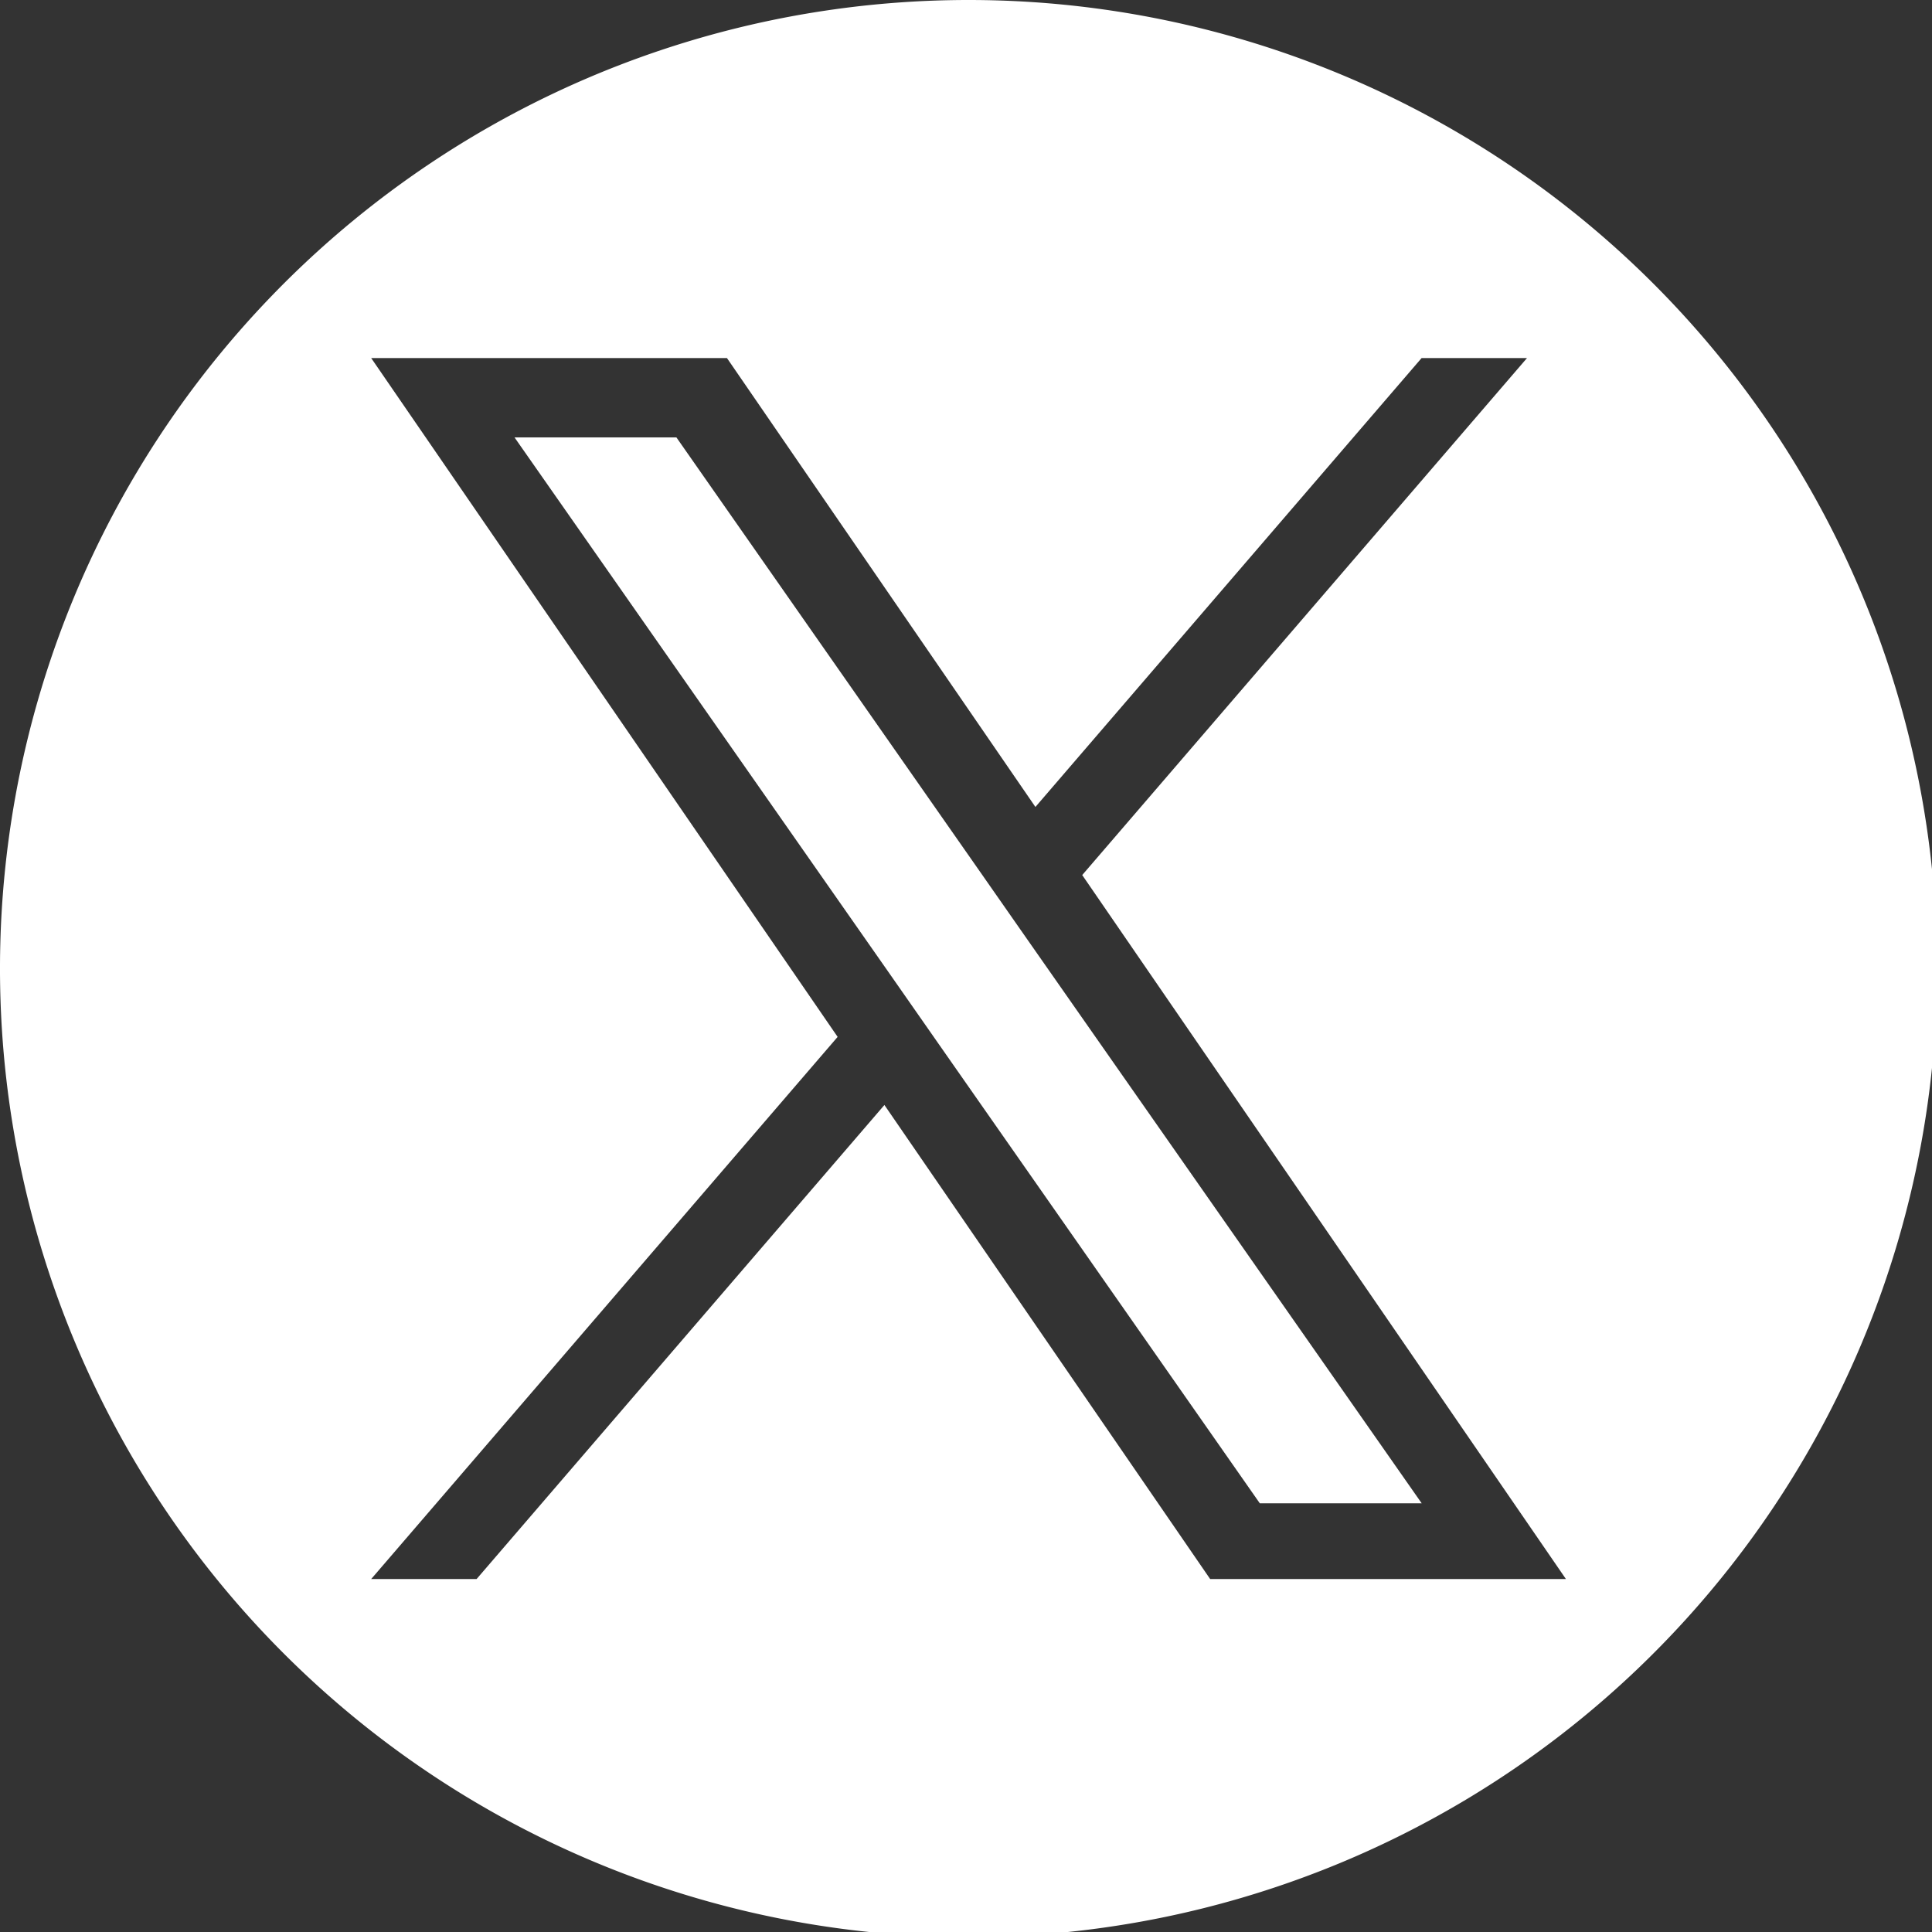 <svg xmlns="http://www.w3.org/2000/svg" xmlns:xlink="http://www.w3.org/1999/xlink" width="73.681" height="73.681" viewBox="0 0 73.681 73.681"><rect x="0" y="0" width="73.681" height="73.681" fill="#333333" stroke="none"/><defs><clipPath id="a"><rect width="73.681" height="73.681" fill="none"/></clipPath></defs><g clip-path="url(#a)"><path d="M36.938,0A36.938,36.938,0,1,0,73.876,36.938,36.938,36.938,0,0,0,36.938,0m9.214,60.22L33.729,42.141,18.176,60.22h-4.02L31.945,39.544,14.156,13.655H27.724l11.764,17.12,14.728-17.12h4.02L41.273,33.372h0L59.72,60.22Z" fill="#fff"/><path d="M214.2,183.549l-11.573-16.555h-6.174L210.8,187.507l1.8,2.578h0l12.276,17.559h6.174L216,186.127Z" transform="translate(-176.831 -150.313)" fill="#fff"/></g></svg>